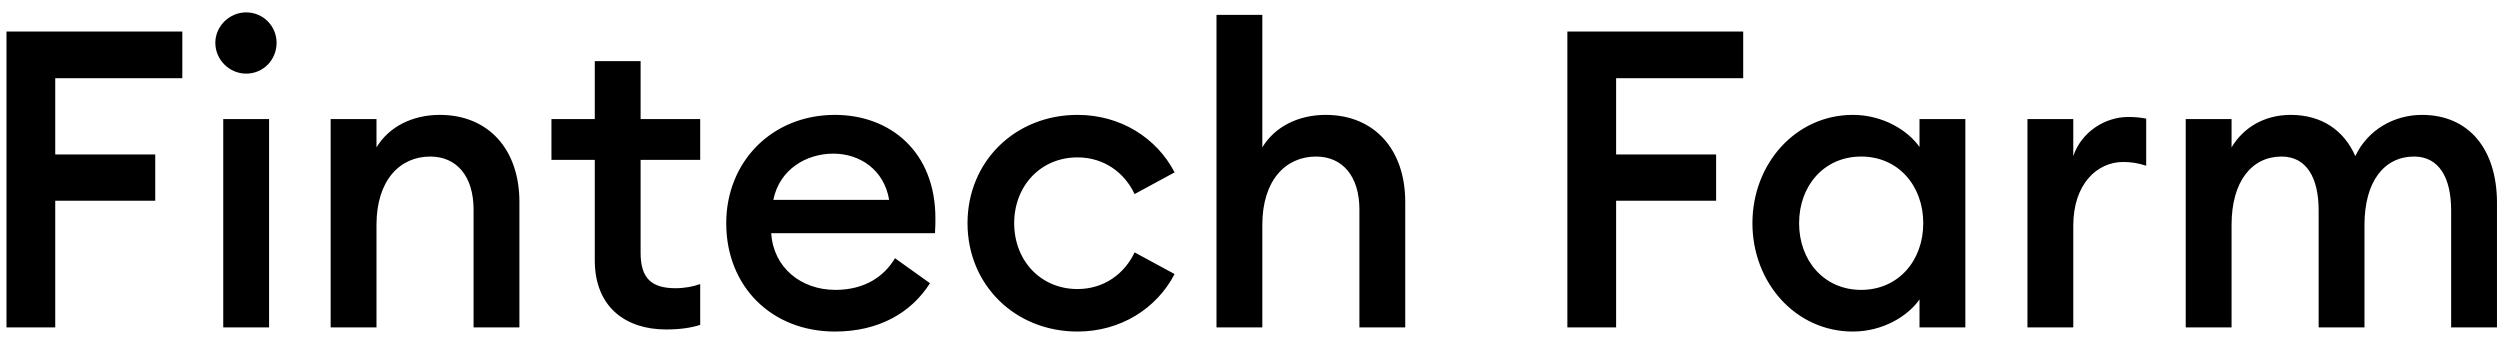 <svg width="168" height="23" viewBox="0 0 168 23" fill="none" xmlns="http://www.w3.org/2000/svg">
<path d="M0.436 22V2.12H12.252V5.256H3.712V10.38H10.432V13.488H3.712V22H0.436ZM18.586 2.876C18.586 4.024 17.69 4.948 16.542 4.948C15.422 4.948 14.47 4.024 14.47 2.876C14.47 1.756 15.422 0.832 16.542 0.832C17.69 0.832 18.586 1.756 18.586 2.876ZM15.002 22V8H18.082V22H15.002ZM22.22 22V8H25.3V9.904C26.14 8.504 27.736 7.72 29.556 7.72C32.804 7.72 34.904 10.016 34.904 13.572V22H31.824V14.076C31.824 11.864 30.704 10.52 28.912 10.52C26.868 10.52 25.3 12.116 25.3 15.112V22H22.22ZM47.053 21.832C46.437 22.028 45.709 22.14 44.757 22.14C42.069 22.14 39.969 20.656 39.969 17.492V10.744H37.057V8H39.969V4.108H43.049V8H47.053V10.744H43.049V16.988C43.049 18.724 43.805 19.368 45.401 19.368C45.989 19.368 46.605 19.256 47.053 19.088V21.832ZM48.803 15C48.803 10.884 51.855 7.72 56.111 7.72C59.779 7.72 62.859 10.156 62.859 14.664C62.859 14.972 62.859 15.224 62.831 15.672H51.827C51.967 17.968 53.815 19.48 56.139 19.48C58.099 19.48 59.415 18.584 60.143 17.352L62.495 19.032C61.235 21.02 59.051 22.28 56.111 22.28C51.855 22.28 48.803 19.256 48.803 15ZM55.999 10.324C54.207 10.324 52.387 11.36 51.967 13.432H59.751C59.415 11.416 57.791 10.324 55.999 10.324ZM78.933 18.416C77.729 20.74 75.293 22.28 72.409 22.28C68.209 22.28 65.017 19.144 65.017 15C65.017 10.856 68.209 7.72 72.409 7.72C75.293 7.72 77.729 9.26 78.933 11.584L76.245 13.04C75.573 11.612 74.201 10.576 72.409 10.576C69.917 10.576 68.153 12.508 68.153 15C68.153 17.492 69.917 19.424 72.409 19.424C74.201 19.424 75.573 18.388 76.245 16.96L78.933 18.416ZM81.748 22V1H84.828V9.904C85.668 8.504 87.264 7.72 89.084 7.72C92.332 7.72 94.432 10.016 94.432 13.572V22H91.352V14.076C91.352 11.864 90.232 10.52 88.44 10.52C86.396 10.52 84.828 12.116 84.828 15.112V22H81.748ZM105.327 22V2.12H117.143V5.256H108.603V10.38H115.323V13.488H108.603V22H105.327ZM117.763 15C117.763 10.996 120.675 7.72 124.511 7.72C126.527 7.72 128.207 8.756 128.991 9.876V8H132.071V22H128.991V20.124C128.207 21.244 126.527 22.28 124.511 22.28C120.675 22.28 117.763 19.004 117.763 15ZM129.243 15C129.243 12.48 127.563 10.52 125.071 10.52C122.579 10.52 120.899 12.48 120.899 15C120.899 17.52 122.579 19.48 125.071 19.48C127.563 19.48 129.243 17.52 129.243 15ZM136.244 22V8H139.324V10.492C139.856 8.896 141.424 7.86 143.02 7.86C143.412 7.86 143.804 7.888 144.224 7.972V11.136C143.692 10.968 143.244 10.884 142.684 10.884C140.92 10.884 139.324 12.368 139.324 15.168V22H136.244ZM146.881 22V8H149.961V9.904C150.745 8.588 152.145 7.72 153.937 7.72C156.009 7.72 157.521 8.756 158.277 10.492C159.117 8.7 160.909 7.72 162.757 7.72C165.921 7.72 167.797 10.044 167.797 13.628V22H164.717V14.132C164.717 11.948 163.905 10.52 162.225 10.52C160.237 10.52 158.893 12.172 158.893 15.112V22H155.813V14.132C155.813 11.948 155.001 10.52 153.321 10.52C151.333 10.52 149.961 12.172 149.961 15.112V22H146.881Z" fill="black"/>
</svg>
